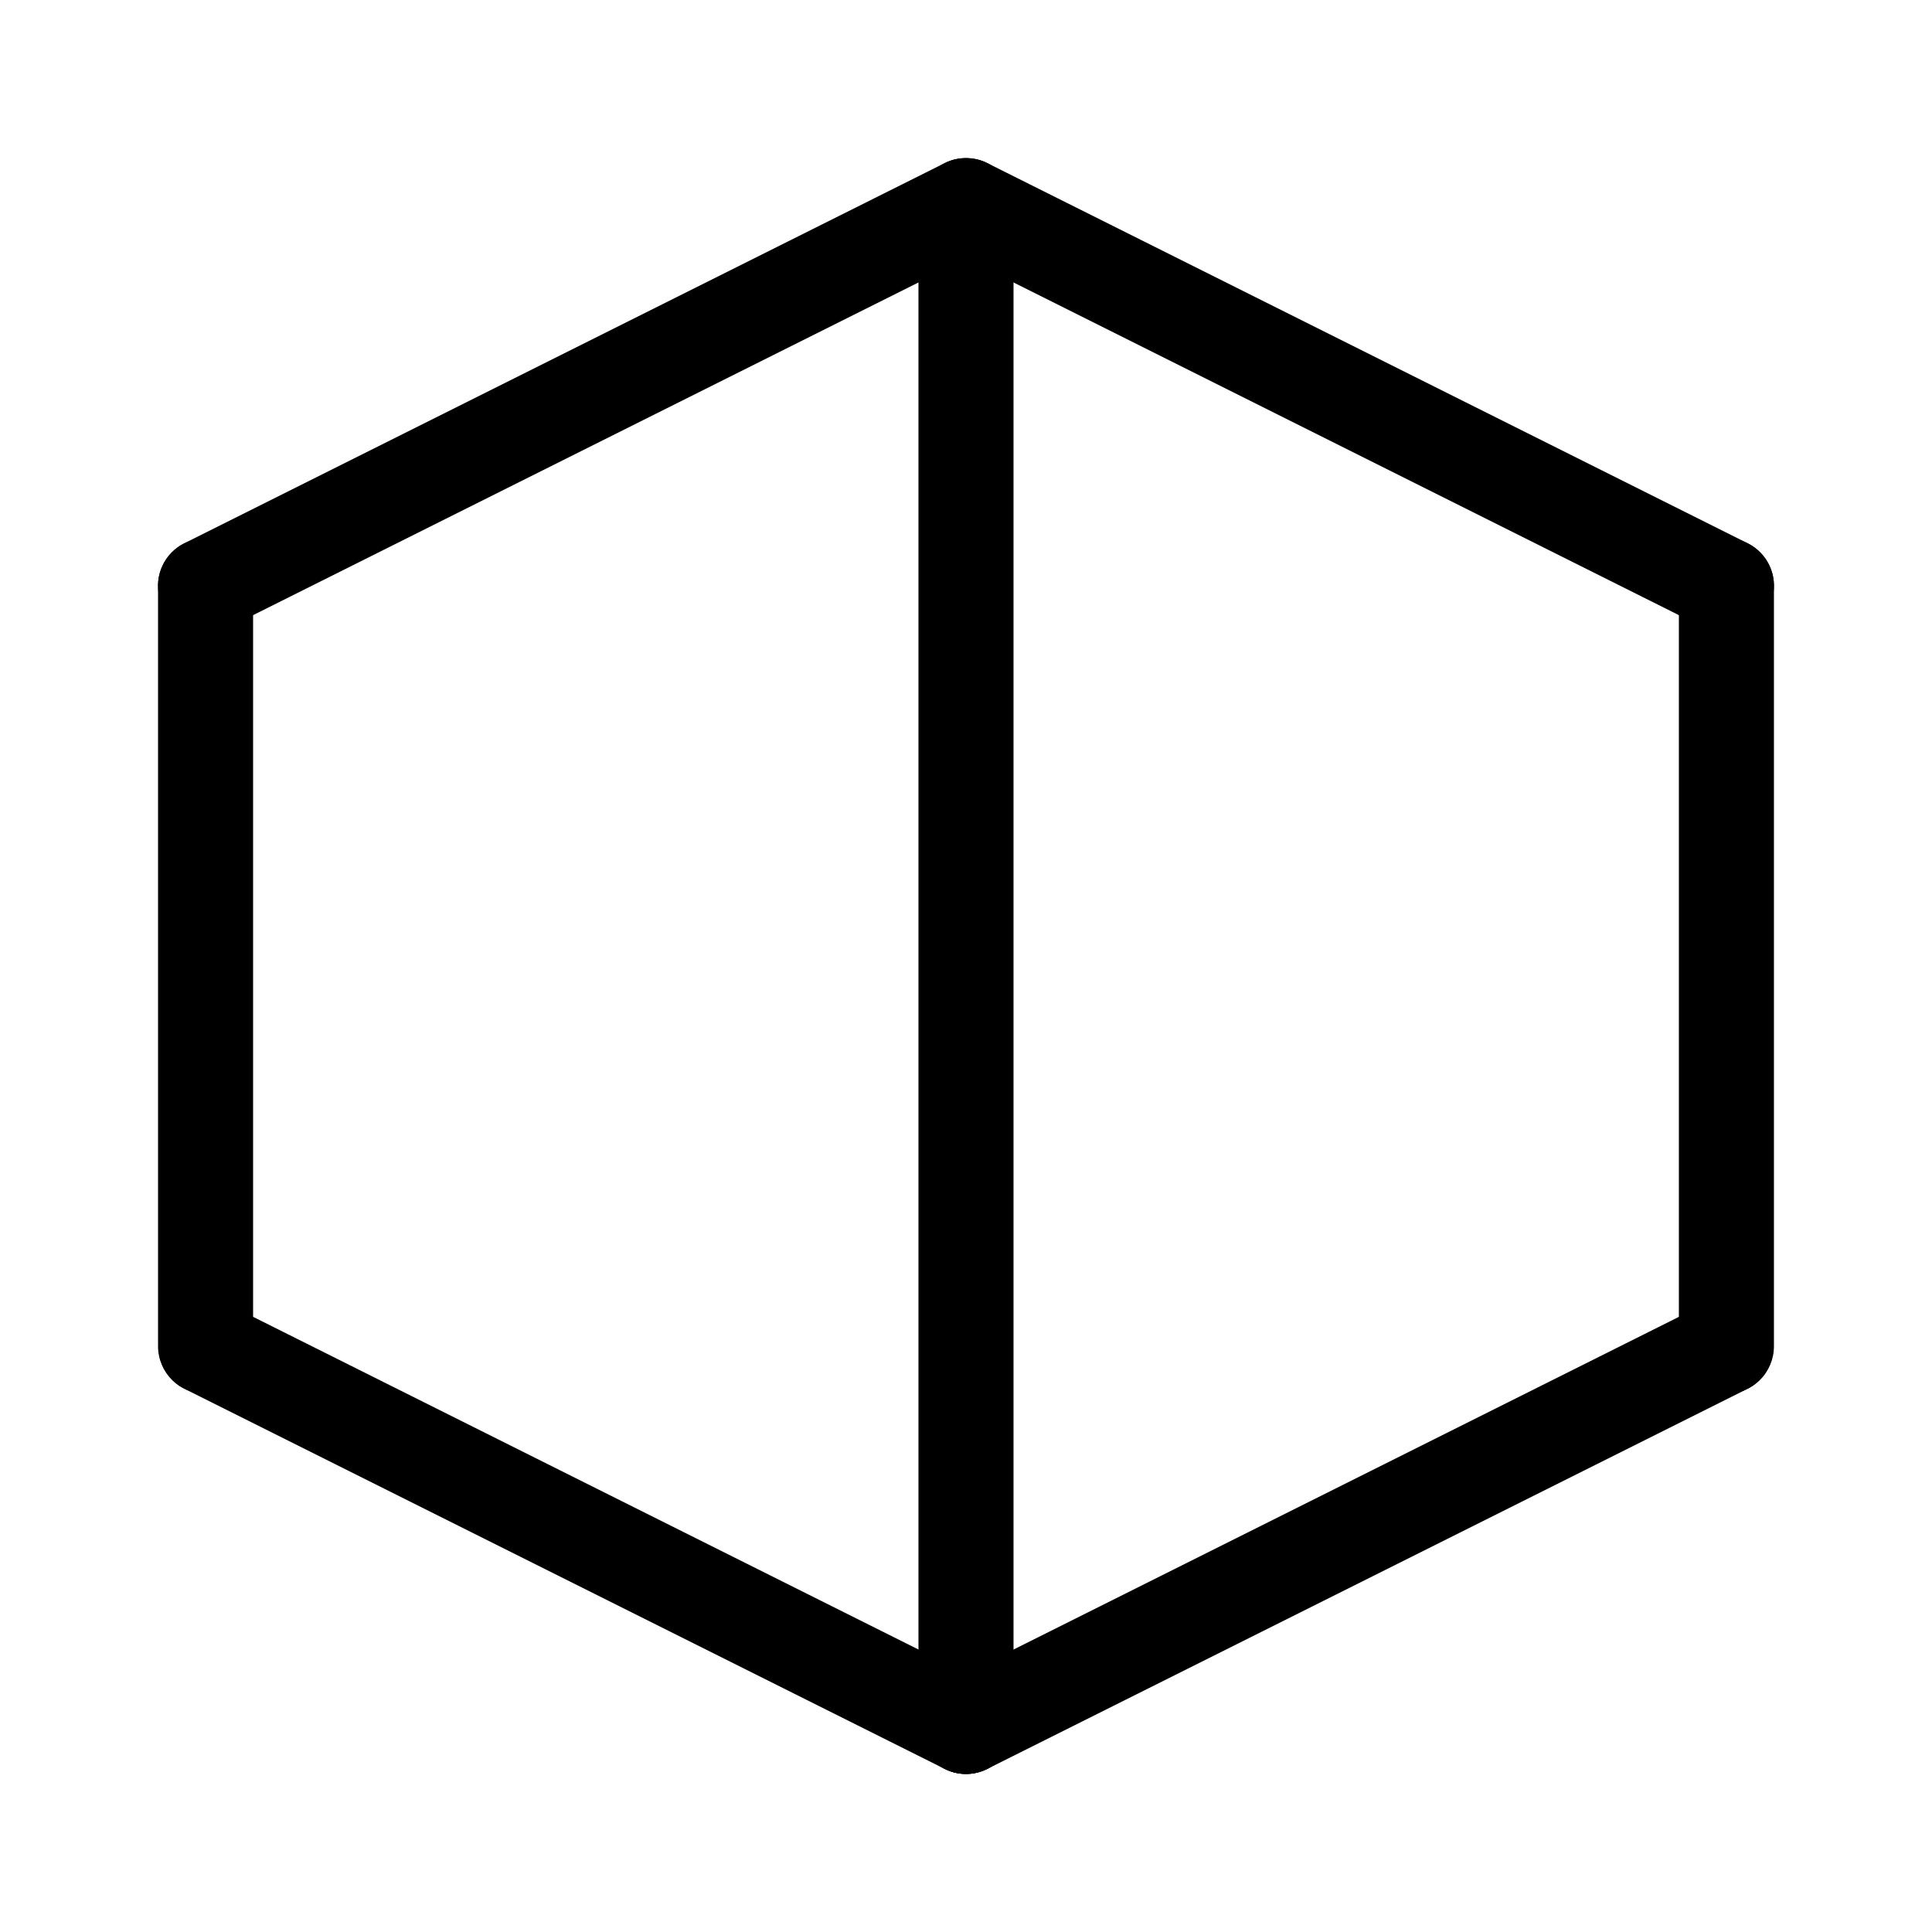 <?xml version="1.0" encoding="UTF-8"?>
<!-- Uploaded to: ICON Repo, www.iconrepo.com, Generator: ICON Repo Mixer Tools -->
<svg fill="#000000" width="800px" height="800px" version="1.1" viewBox="144 144 512 512" xmlns="http://www.w3.org/2000/svg">
 <g>
  <path d="m400 614.12c-6.957 0-12.598-5.641-12.598-12.594v-403.05c0-6.957 5.641-12.598 12.598-12.598 6.953 0 12.594 5.641 12.594 12.598v403.05c0 3.34-1.328 6.543-3.688 8.906-2.363 2.359-5.566 3.688-8.906 3.688z"/>
  <path d="m198.48 311.84c-5.844 0.004-10.926-4.012-12.27-9.699s1.398-11.551 6.629-14.164l201.52-100.76c6.207-3.027 13.695-0.492 16.785 5.688 3.09 6.176 0.629 13.691-5.519 16.84l-201.52 100.76c-1.746 0.879-3.672 1.336-5.625 1.336z"/>
  <path d="m400.01 614.12c-5.844 0.004-10.922-4.012-12.27-9.699-1.344-5.684 1.398-11.551 6.629-14.164l201.52-100.76c6.207-3.027 13.695-0.492 16.785 5.688 3.09 6.176 0.629 13.691-5.519 16.844l-201.52 100.76c-1.746 0.875-3.672 1.332-5.625 1.332z"/>
  <path d="m399.99 614.12c-1.953 0-3.879-0.457-5.625-1.332l-201.52-100.76c-6.144-3.152-8.609-10.668-5.519-16.844 3.09-6.18 10.578-8.715 16.789-5.688l201.52 100.76c5.227 2.613 7.973 8.48 6.625 14.164-1.344 5.688-6.426 9.703-12.27 9.699z"/>
  <path d="m601.51 311.84c-1.953 0-3.879-0.457-5.621-1.336l-201.52-100.76h-0.004c-6.144-3.148-8.609-10.664-5.519-16.84 3.09-6.18 10.578-8.715 16.789-5.688l201.52 100.76c5.227 2.613 7.973 8.477 6.625 14.164-1.344 5.688-6.426 9.703-12.27 9.699z"/>
  <path d="m601.52 513.36c-6.957 0-12.598-5.641-12.598-12.594v-201.52c0-6.957 5.641-12.598 12.598-12.598 6.953 0 12.594 5.641 12.594 12.598v201.52c0 3.34-1.328 6.543-3.688 8.906-2.363 2.359-5.566 3.688-8.906 3.688z"/>
  <path d="m198.48 513.36c-6.957 0-12.598-5.641-12.598-12.594v-201.52c0-6.957 5.641-12.598 12.598-12.598 6.953 0 12.594 5.641 12.594 12.598v201.52c0 3.34-1.328 6.543-3.688 8.906-2.363 2.359-5.566 3.688-8.906 3.688z"/>
 </g>
</svg>